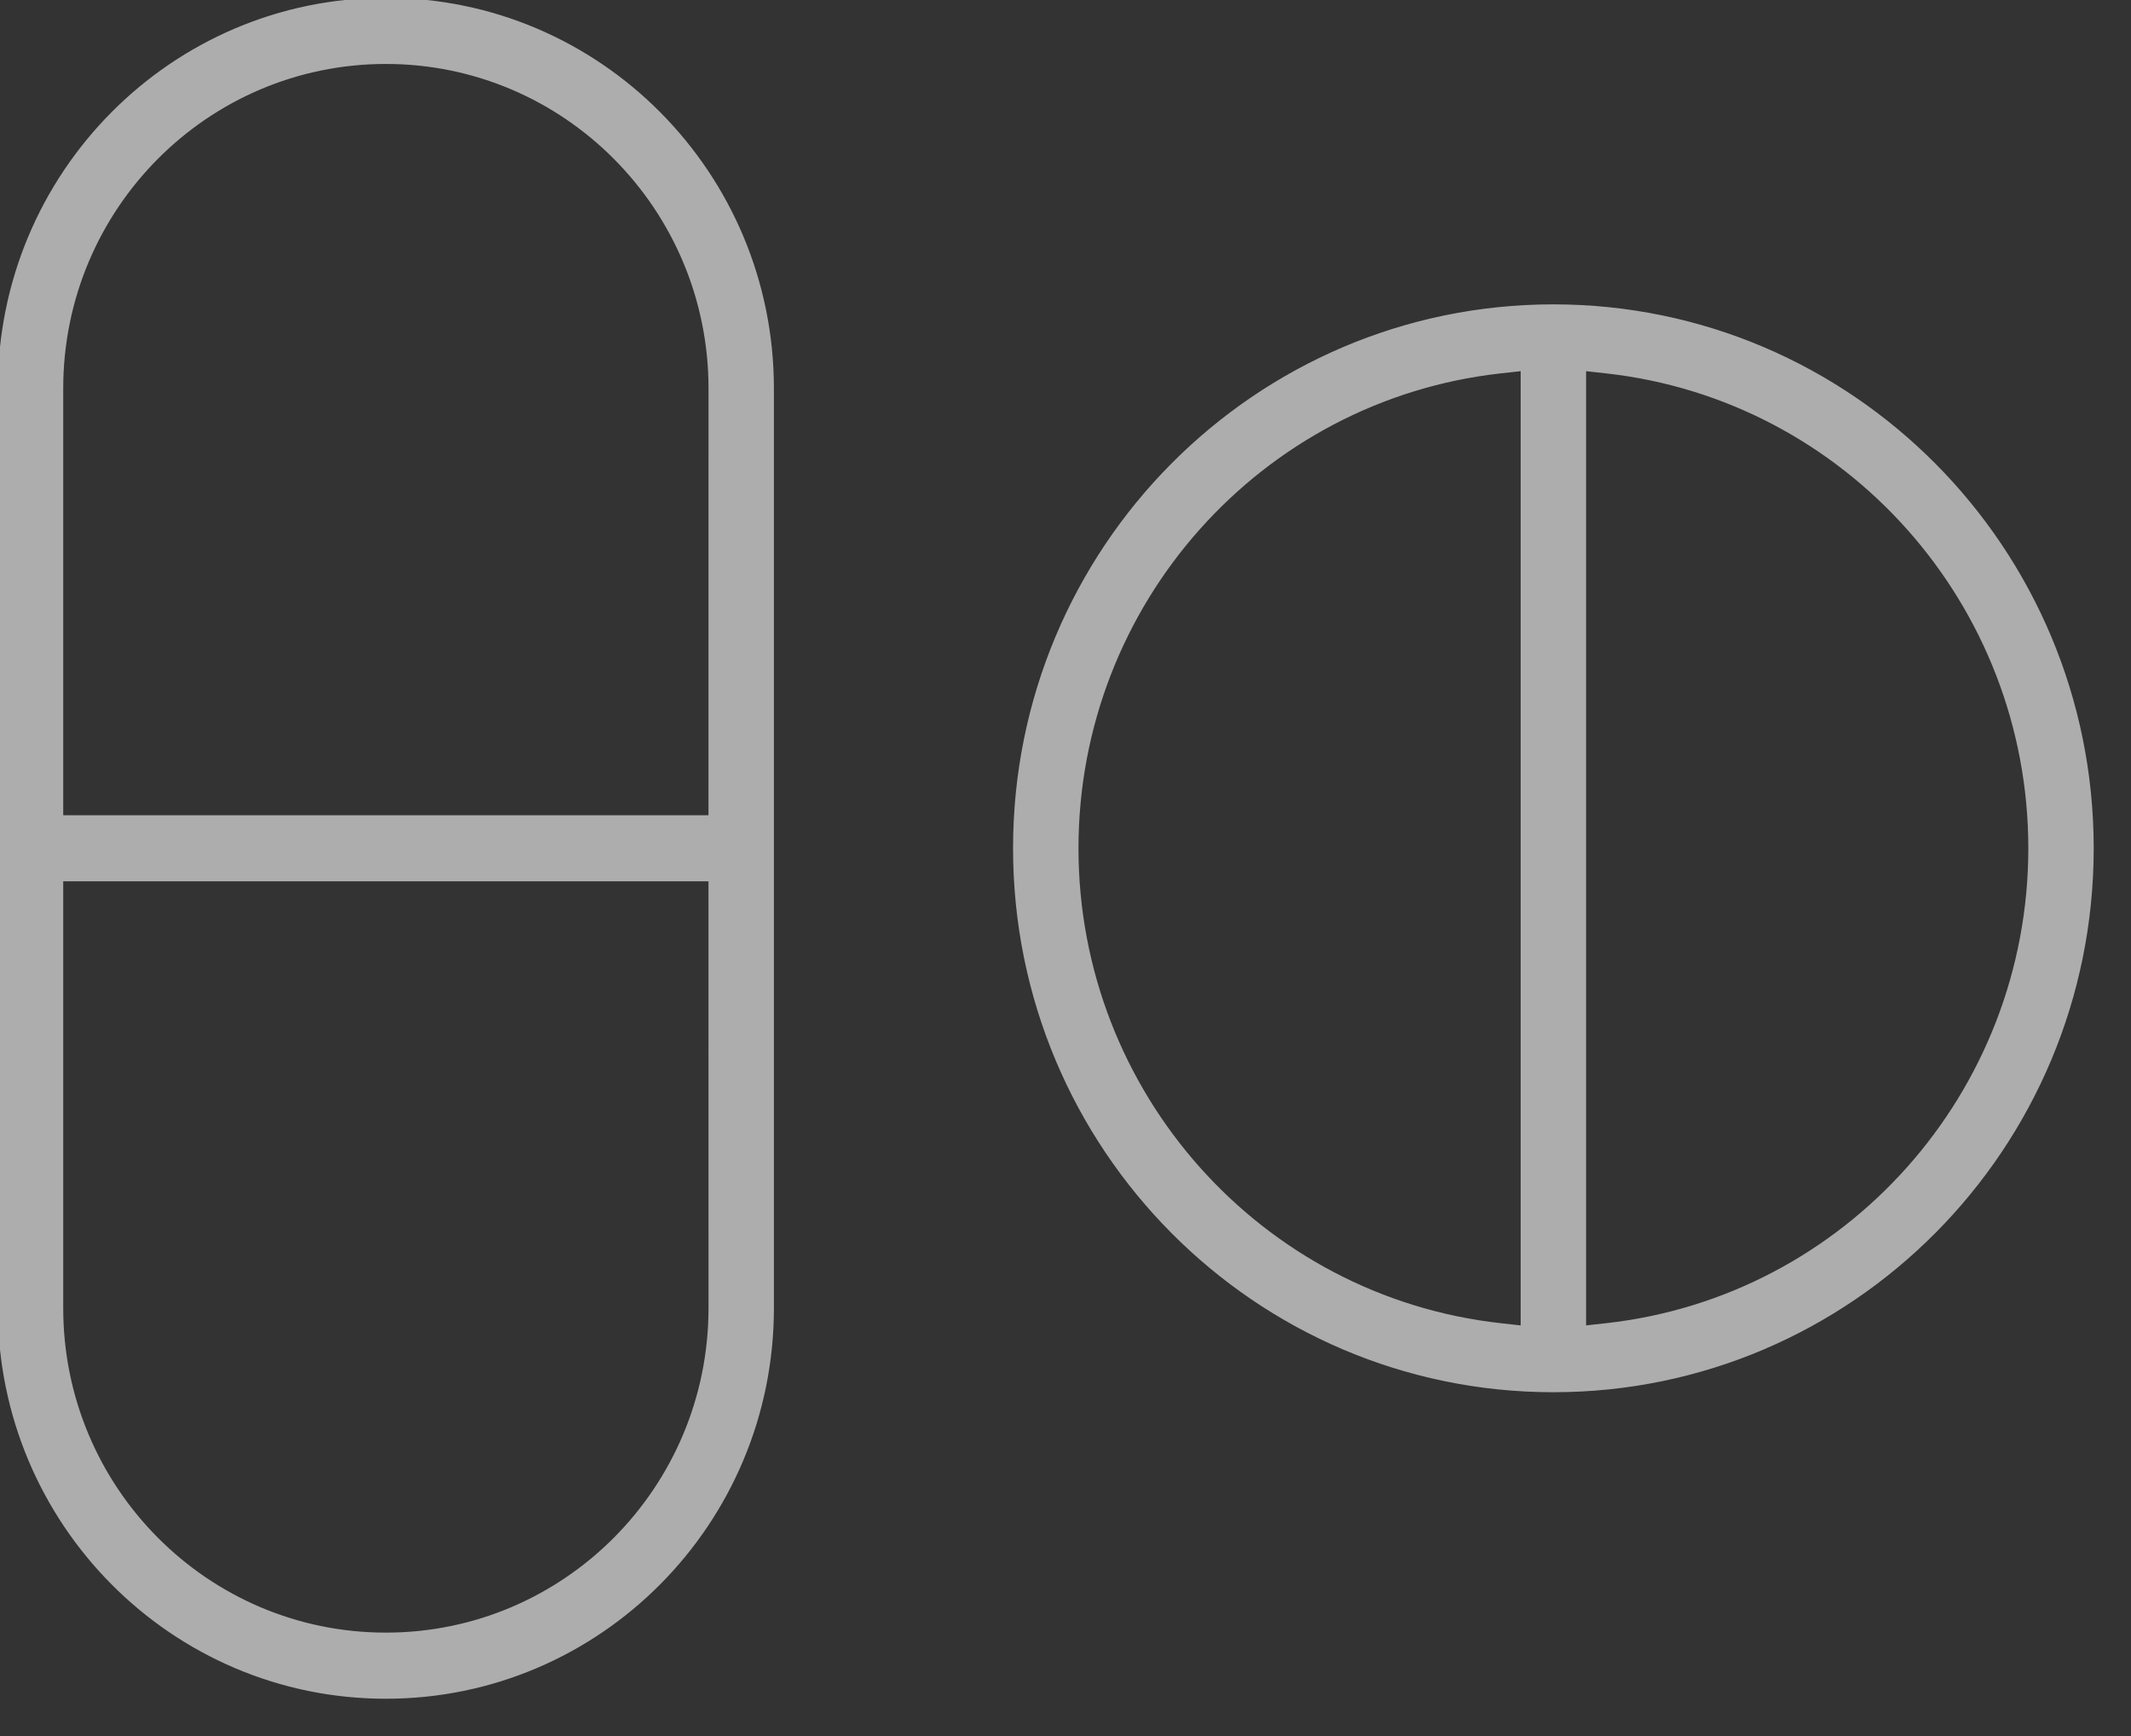 <?xml version="1.0" encoding="UTF-8"?>
<svg width="54px" height="44px" viewBox="0 0 54 44" version="1.1" xmlns="http://www.w3.org/2000/svg" xmlns:xlink="http://www.w3.org/1999/xlink">
    <rect x="0" y="0" width="54" height="44" fill="#333333" stroke="none"/>
    <title>ico-nodopweb</title>
    <g id="ico-nodopweb" stroke="none" stroke-width="1" fill="none" fill-rule="evenodd" opacity="0.6">
        <path d="M9.778,1.42108547e-14 C15.177,1.42108547e-14 19.556,4.408 19.556,9.847 L19.556,33.153 C19.556,38.592 15.177,43 9.778,43 C4.379,43 7.46069873e-13,38.592 7.46069873e-13,33.153 L7.46069873e-13,9.847 C7.46069873e-13,4.408 4.379,1.42108547e-14 9.778,1.42108547e-14 Z M18.008,22.282 L1.547,22.282 L1.547,22.794 L1.547,33.153 C1.547,37.726 5.231,41.434 9.778,41.434 C14.325,41.434 18.009,37.726 18.009,33.153 L18.008,22.282 Z M39.363,7.769 C46.894,7.769 53,13.916 53,21.5 C53,29.085 46.894,35.231 39.363,35.231 C31.833,35.231 25.726,29.085 25.726,21.5 C25.726,13.916 31.833,7.769 39.363,7.769 Z M38.589,9.346 L38.019,9.409 C31.927,10.088 27.274,15.286 27.274,21.5 C27.274,27.714 31.927,32.912 38.019,33.591 L38.589,33.654 L38.589,9.346 Z M40.137,9.346 L40.137,33.654 L40.707,33.591 C46.799,32.913 51.453,27.715 51.453,21.5 C51.453,15.285 46.799,10.087 40.707,9.409 L40.137,9.346 Z M9.778,1.566 C5.231,1.566 1.547,5.274 1.547,9.847 L1.547,20.205 L1.547,20.717 L18.008,20.717 L18.009,9.847 C18.009,5.274 14.324,1.566 9.778,1.566 Z" id="Forma-combinada-Copia-2" stroke="#FFFFFF" stroke-width="0.11" fill="#FFFFFF"></path>
    </g>
</svg>